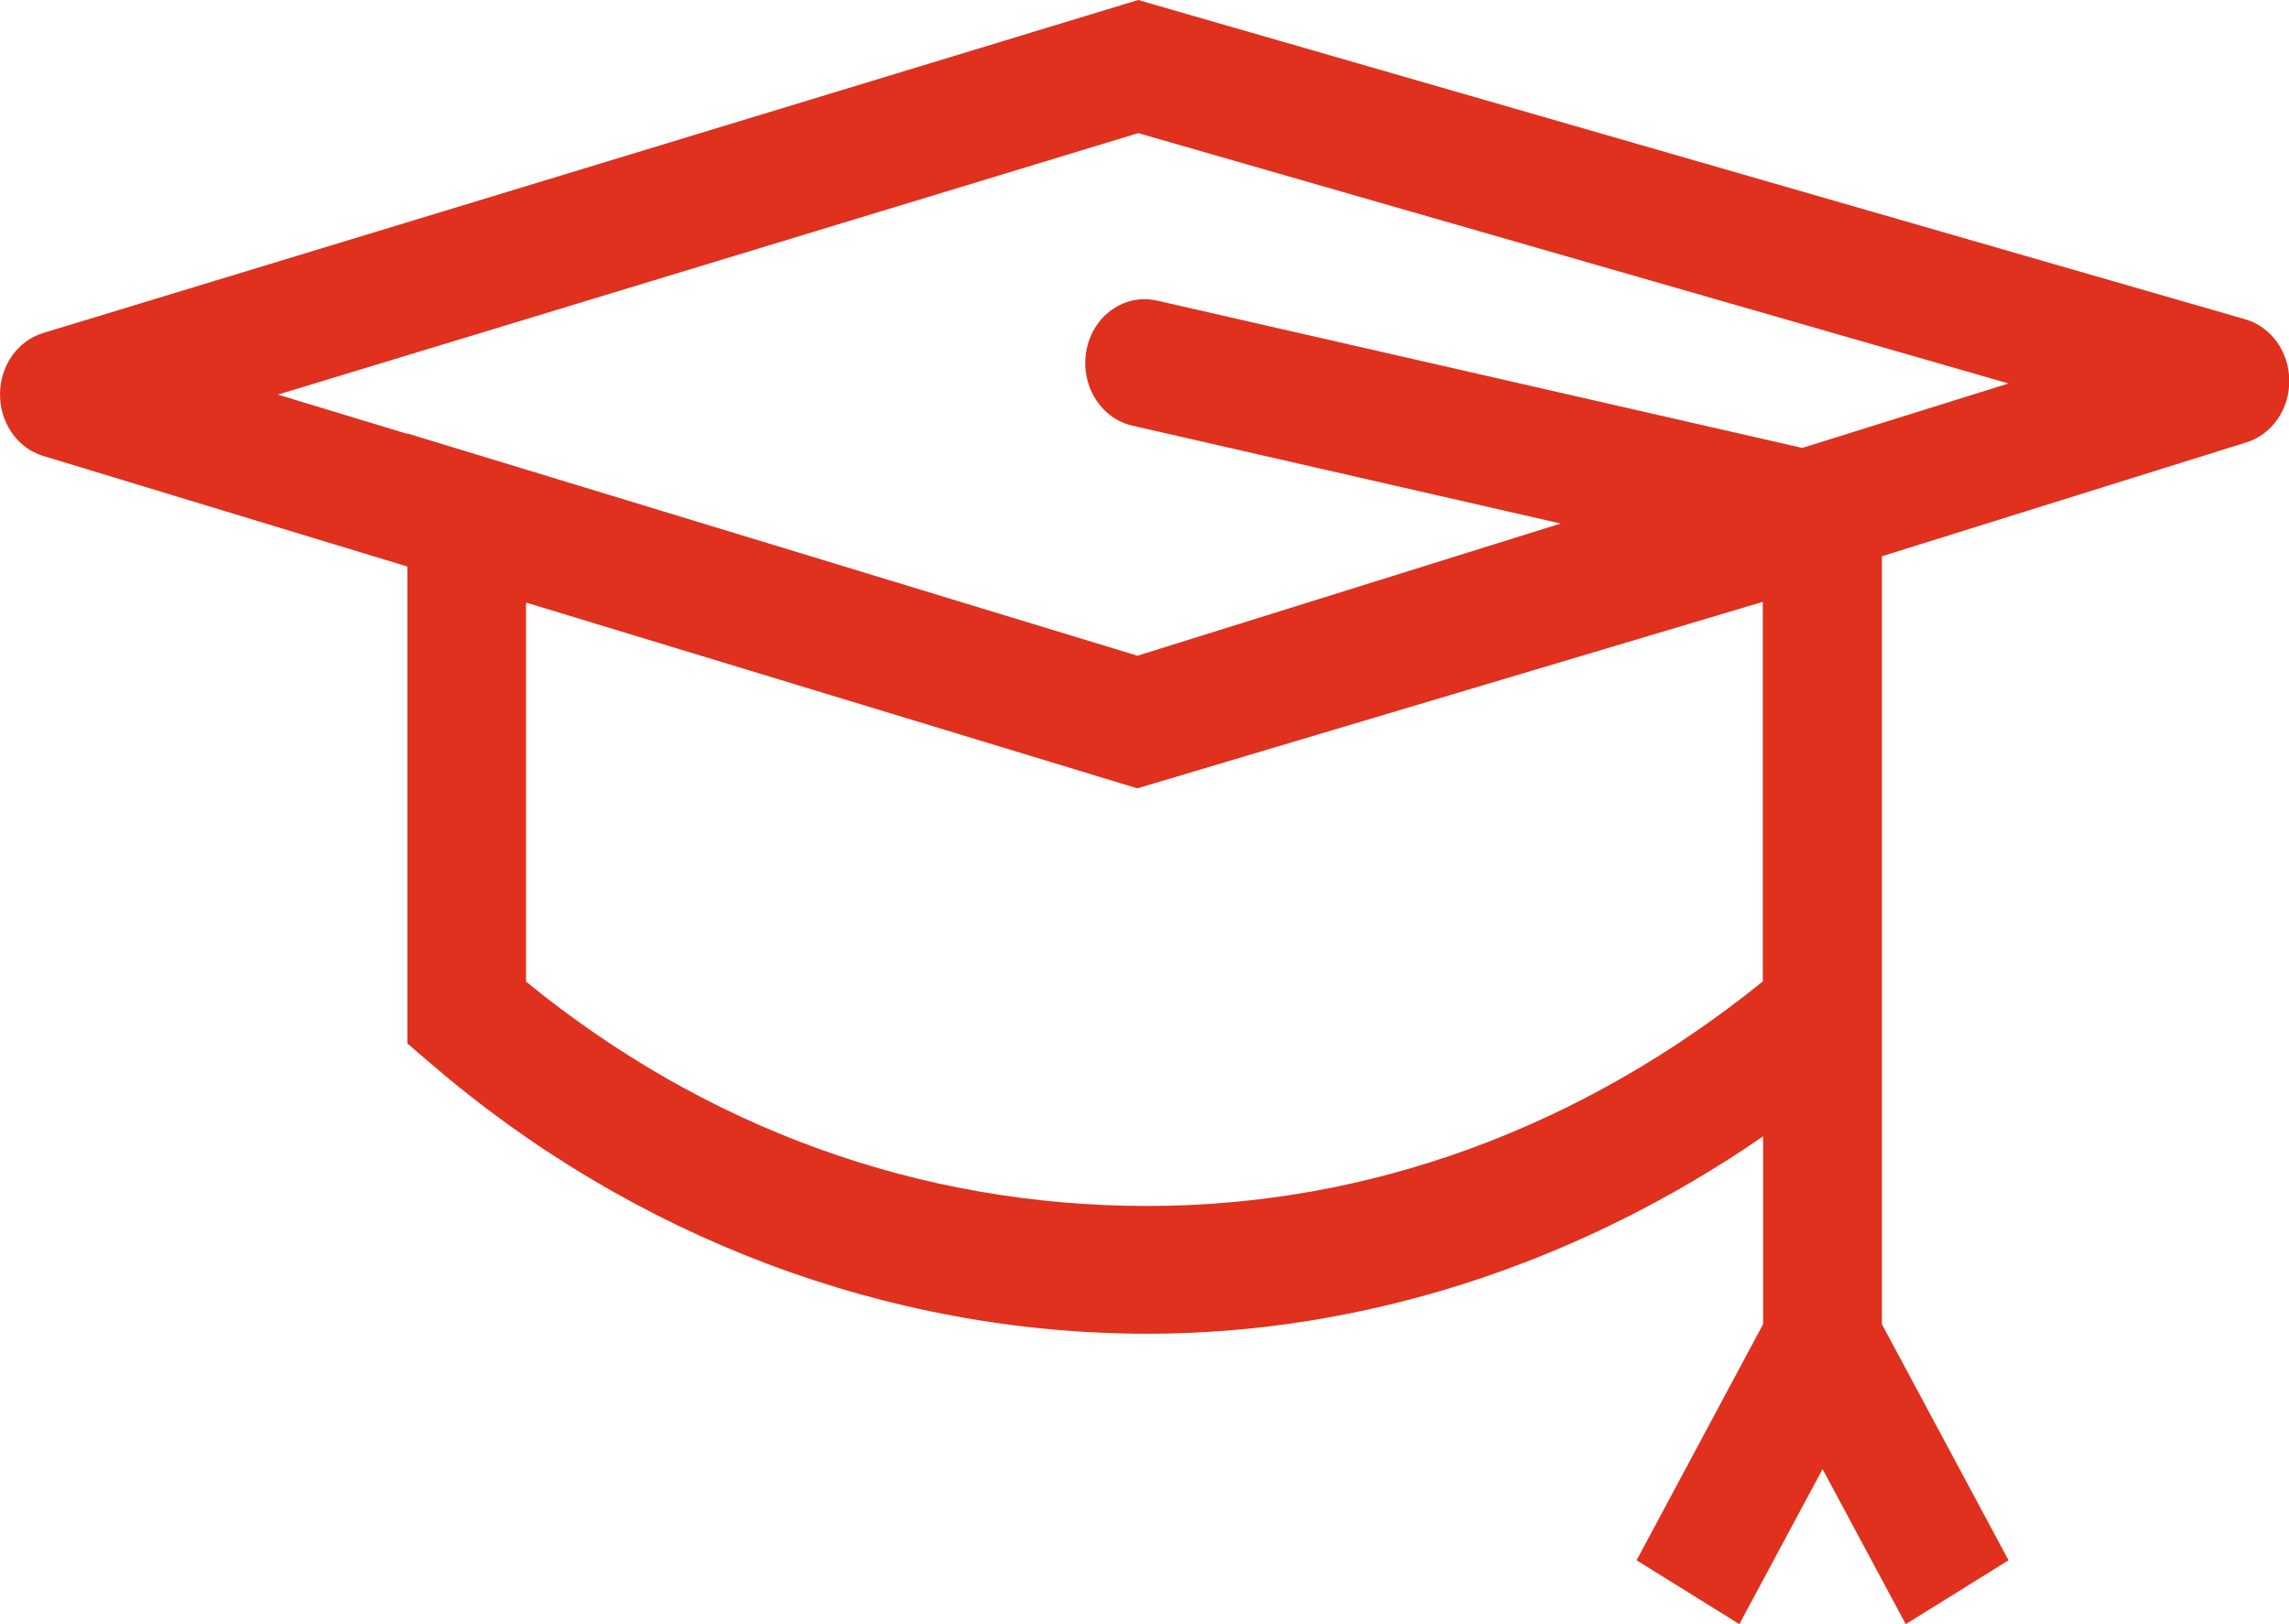 <?xml version="1.0" encoding="UTF-8"?><svg id="b" xmlns="http://www.w3.org/2000/svg" width="160.13" height="113.64" viewBox="0 0 160.13 113.64"><g id="c"><path d="M79.61,9.31l60.9,17.52-14.43,4.51-45.15-10.31c-2.24-.51-4.45,1.03-4.92,3.45-.47,2.42.96,4.79,3.2,5.3l29.97,6.85-29.61,9.25-51.07-15.55v.03l-9.06-2.75,60.17-18.29ZM80.26,84.38c-15.9,0-30.88-5.42-43.46-15.7v-26.52l41.65,12.66s0,0,0,0l1.11.34,43.76-13.05v26.56c-12.74,10.29-27.58,15.71-43.07,15.71M3.02,31.9l25.48,7.74v33.37l1.56,1.34c14.18,12.23,32.01,18.97,50.21,18.97,15.08,0,30.09-4.87,43.07-13.81v13.14l-8.85,16.52,7.19,4.47,5.82-10.85,5.82,10.85,7.19-4.47-8.86-16.52v-53.73l25.51-7.97c1.79-.56,3.01-2.33,2.99-4.34-.02-2.01-1.28-3.75-3.08-4.27L79.62,0,3.02,23.3c-1.79.54-3.02,2.3-3.02,4.3s1.23,3.76,3.02,4.3" fill="#e0301e" stroke-width="0"/></g></svg>